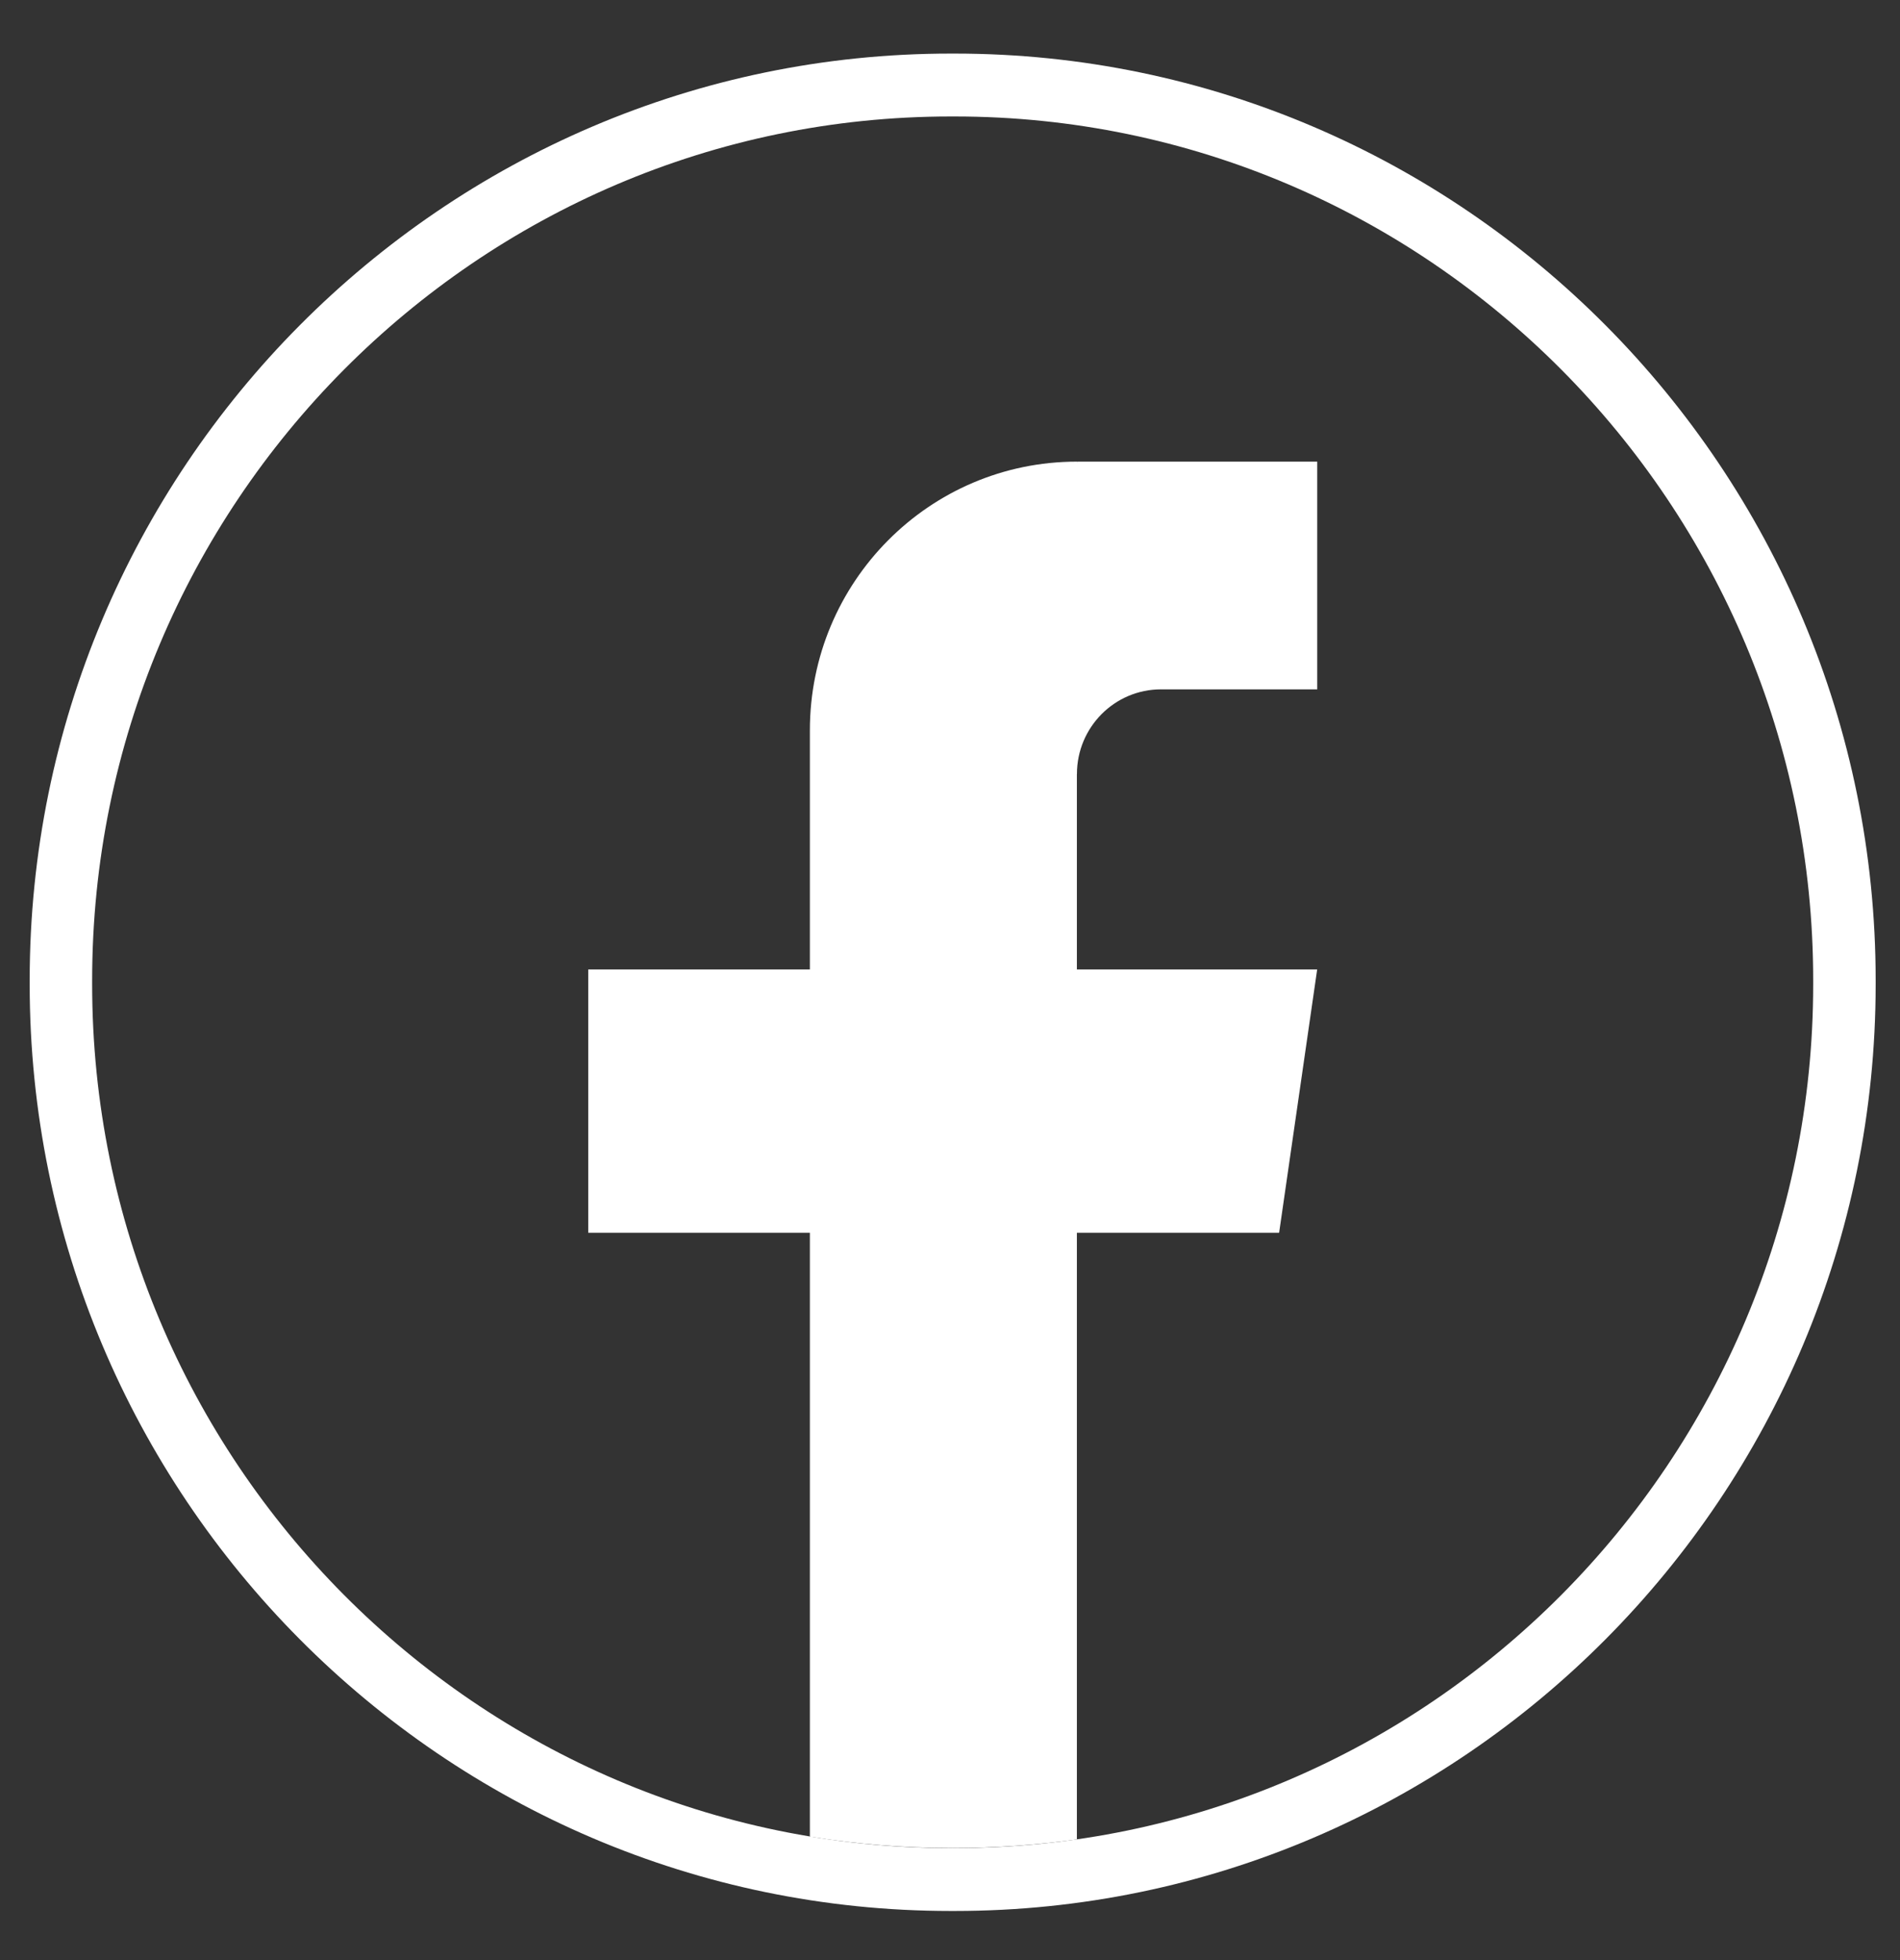 <svg width="32" height="33" viewBox="0 0 32 33" fill="none" xmlns="http://www.w3.org/2000/svg">
<rect x="0" y="0" width="32" height="33" fill="#333333" stroke="none"/>
<path d="M16.079 32.173H16.011C7.458 32.173 0.5 25.174 0.5 16.572V16.503C0.5 7.901 7.458 0.902 16.011 0.902H16.079C24.632 0.902 31.59 7.901 31.59 16.503V16.572C31.59 25.174 24.632 32.173 16.079 32.173ZM16.011 1.961C8.038 1.961 1.552 8.484 1.552 16.503V16.572C1.552 24.591 8.038 31.114 16.011 31.114H16.079C24.052 31.114 30.538 24.591 30.538 16.572V16.503C30.538 8.484 24.052 1.961 16.079 1.961H16.011Z" fill="white"/>
<path d="M18.137 13.032V16.322H22.184L21.543 20.755H18.137V30.968C17.454 31.064 16.755 31.113 16.046 31.113C15.227 31.113 14.423 31.048 13.64 30.921V20.755H9.907V16.322H13.64V12.296C13.64 9.798 15.653 7.772 18.138 7.772V7.774C18.145 7.774 18.151 7.772 18.159 7.772H22.185V11.606H19.554C18.772 11.606 18.138 12.244 18.138 13.031L18.137 13.032Z" fill="white"/>
</svg>
